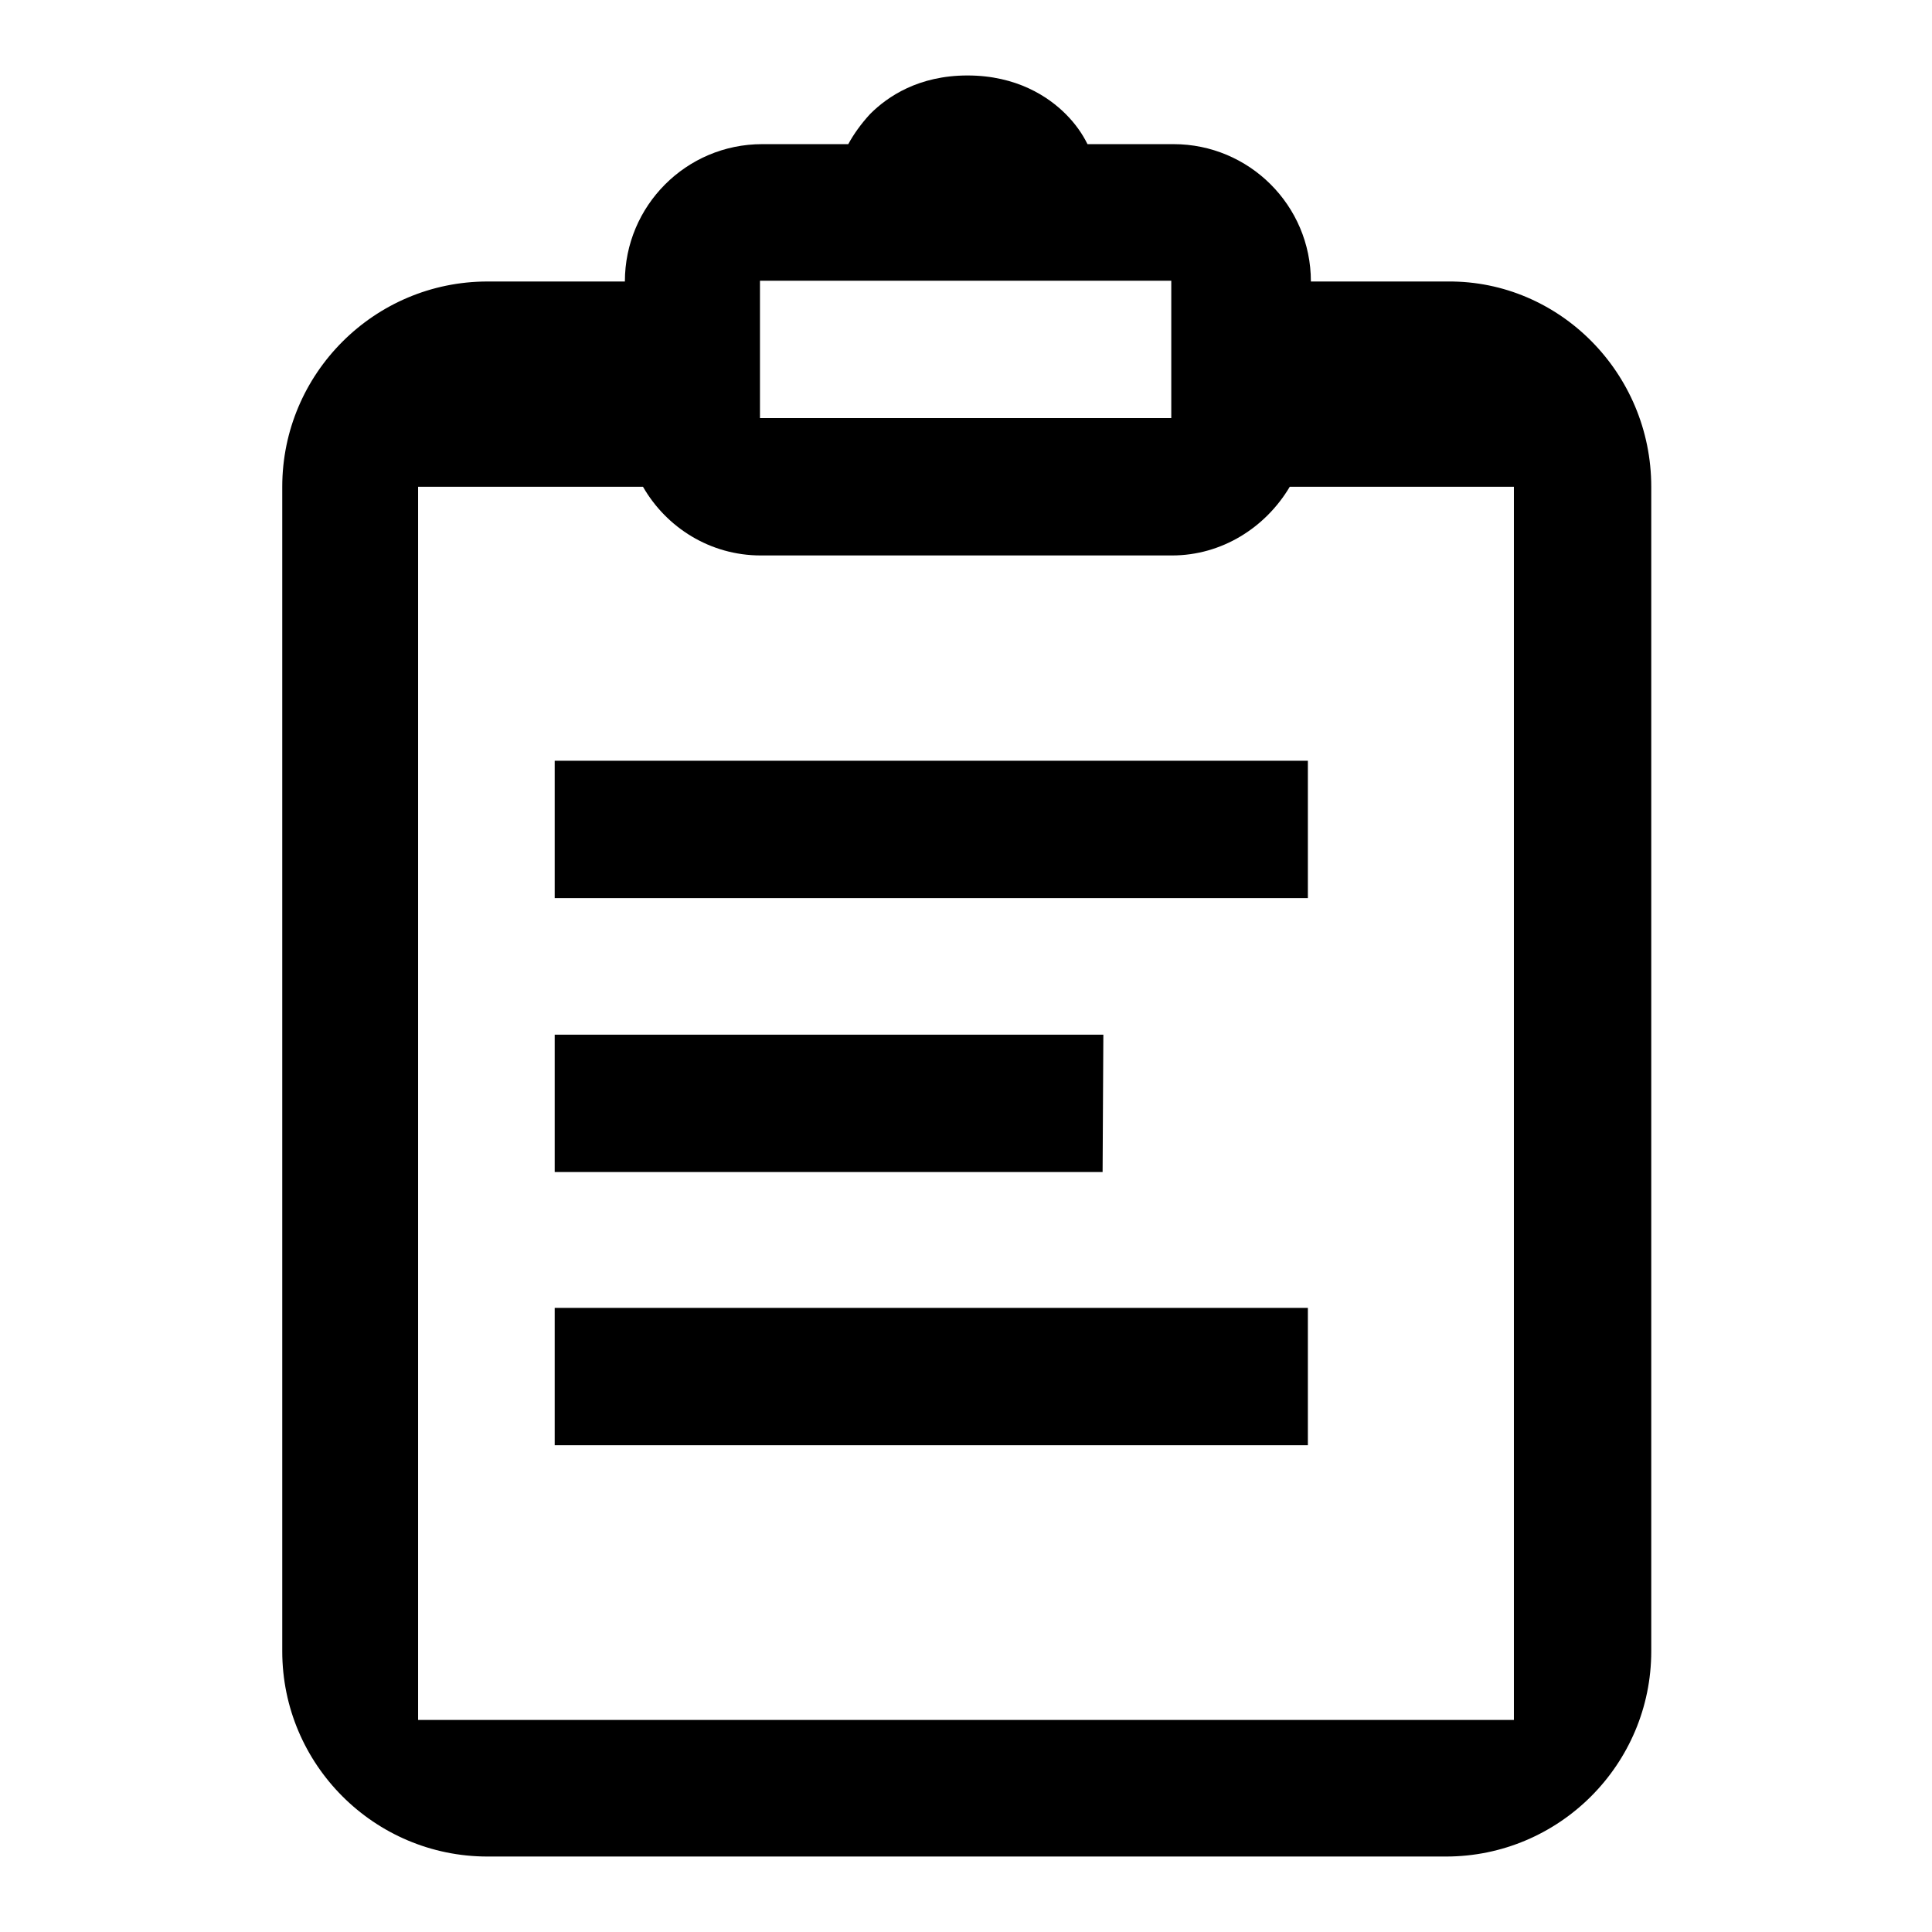 <?xml version="1.0" encoding="utf-8"?>
<!-- Svg Vector Icons : http://www.onlinewebfonts.com/icon -->
<!DOCTYPE svg PUBLIC "-//W3C//DTD SVG 1.1//EN" "http://www.w3.org/Graphics/SVG/1.1/DTD/svg11.dtd">
<svg version="1.1" xmlns="http://www.w3.org/2000/svg" xmlns:xlink="http://www.w3.org/1999/xlink" x="0px" y="0px" viewBox="0 0 256 256" enable-background="new 0 0 256 256" xml:space="preserve">
<g><g><path fill="#000000" d="M73.5,100.8h99.8v18.2H73.5V100.8z M146.2,137.1H73.5v18.2h72.6L146.2,137.1L146.2,137.1z M73.5,191.5h99.8v-18.2H73.5V191.5z M218.8,64.5v154.3c0,15-12.2,27.2-27.2,27.2h-127c-15,0-27.2-12.2-27.2-27.2V64.5c0-15,12.2-27.2,27.2-27.2h18.2c0-10,8.1-18.2,18.2-18.2h11.4c0.7-1.3,1.7-2.7,2.9-4c2.3-2.3,6.4-5.1,12.9-5.1s10.7,2.8,13,5.1c1.3,1.3,2.2,2.6,2.9,4h11.4c10,0,18.2,8.1,18.2,18.2h18.2C206.6,37.2,218.8,49.4,218.8,64.5z M100.8,55.4h54.4l0-18.2h-54.5V55.4z M200.6,64.5h-29.7c-3.2,5.4-9,9.1-15.6,9.1h-54.5c-6.7,0-12.5-3.7-15.6-9.1H55.4v163.4h145.2L200.6,64.5L200.6,64.5z"/></g></g>
</svg>